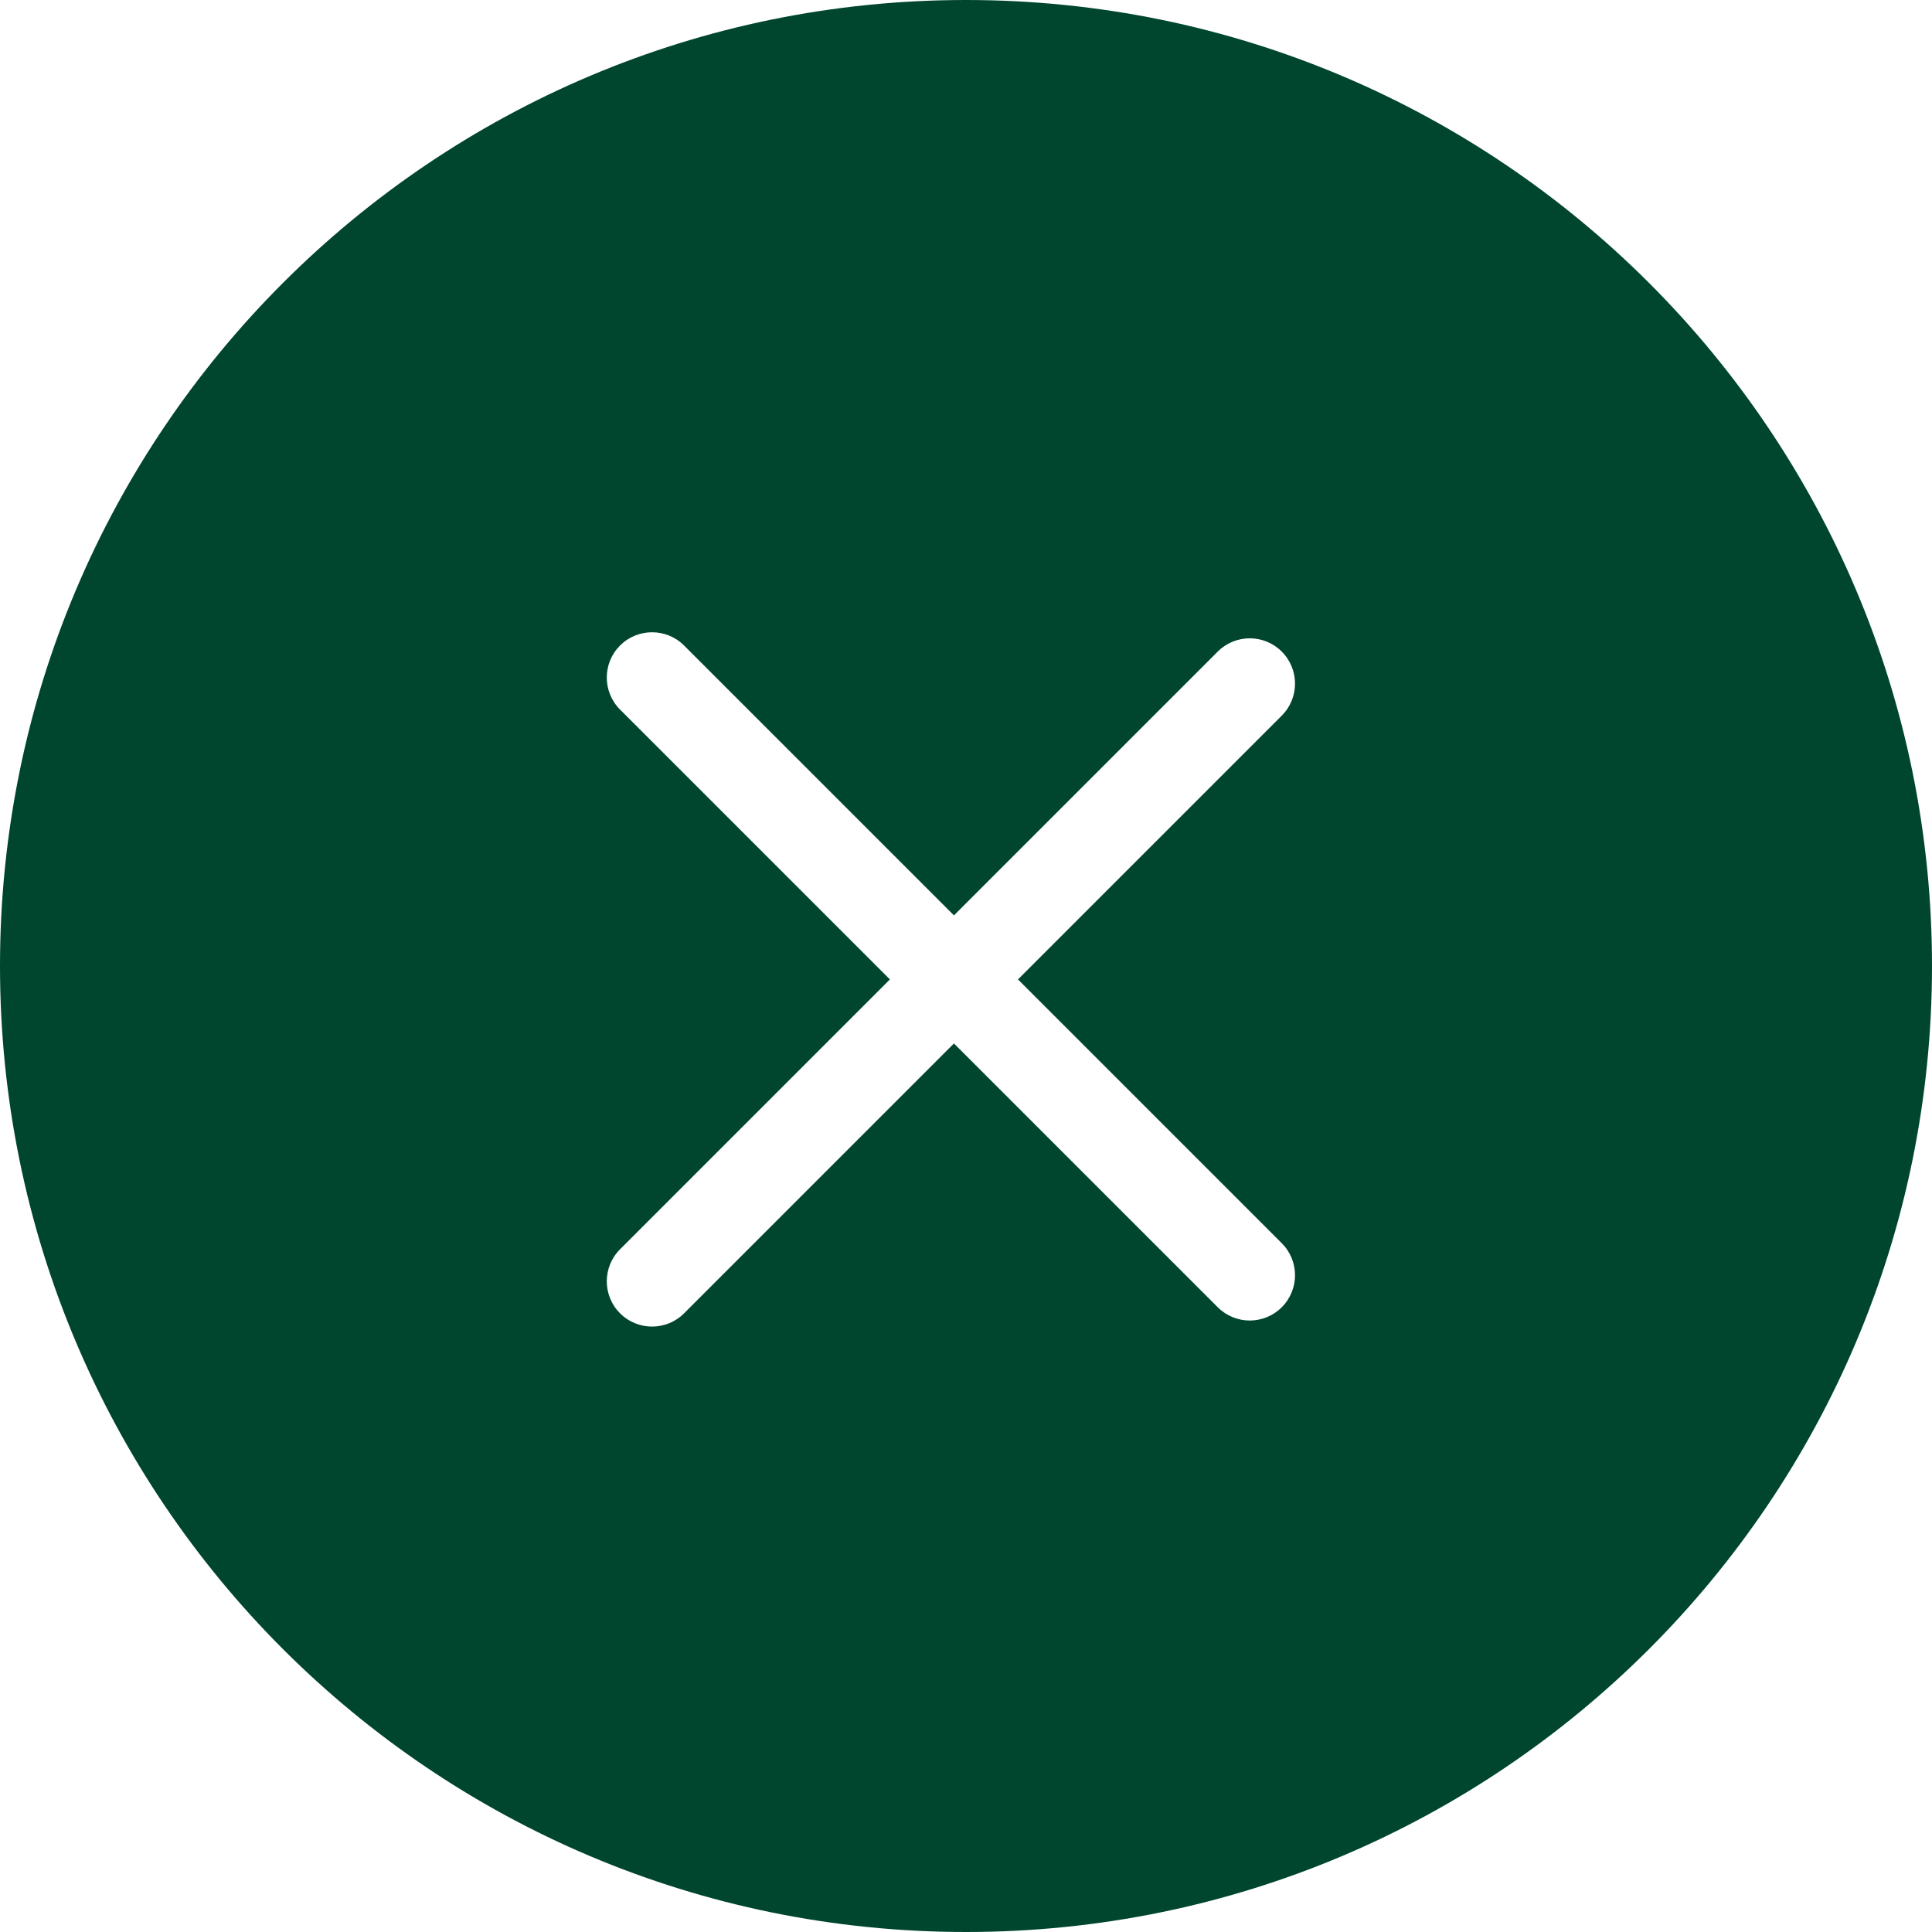 <svg width="75" height="75" viewBox="0 0 75 75" fill="none" xmlns="http://www.w3.org/2000/svg">
<g clip-path="url(#clip0_3071_14066)">
<path fill-rule="evenodd" clip-rule="evenodd" d="M75 37.5C75 58.211 58.211 75 37.5 75C16.789 75 0 58.211 0 37.5C0 16.789 16.789 0 37.5 0C58.211 0 75 16.789 75 37.5ZM24.07 25.059C24.757 24.373 25.87 24.373 26.556 25.059L37.032 35.535L47.272 25.295C47.959 24.608 49.072 24.608 49.758 25.295C50.444 25.981 50.444 27.094 49.758 27.781L39.518 38.021L49.758 48.261C50.444 48.948 50.444 50.061 49.758 50.747C49.072 51.434 47.959 51.434 47.272 50.747L37.032 40.507L26.556 50.983C25.87 51.669 24.757 51.669 24.07 50.983C23.384 50.296 23.384 49.183 24.07 48.497L34.546 38.021L24.07 27.545C23.384 26.859 23.384 25.746 24.07 25.059Z" fill="#00462E"/>
</g>
<defs>
<clipPath id="clip0_3071_14066">
<rect width="75" height="75" fill="white"/>
</clipPath>
</defs>
</svg>
